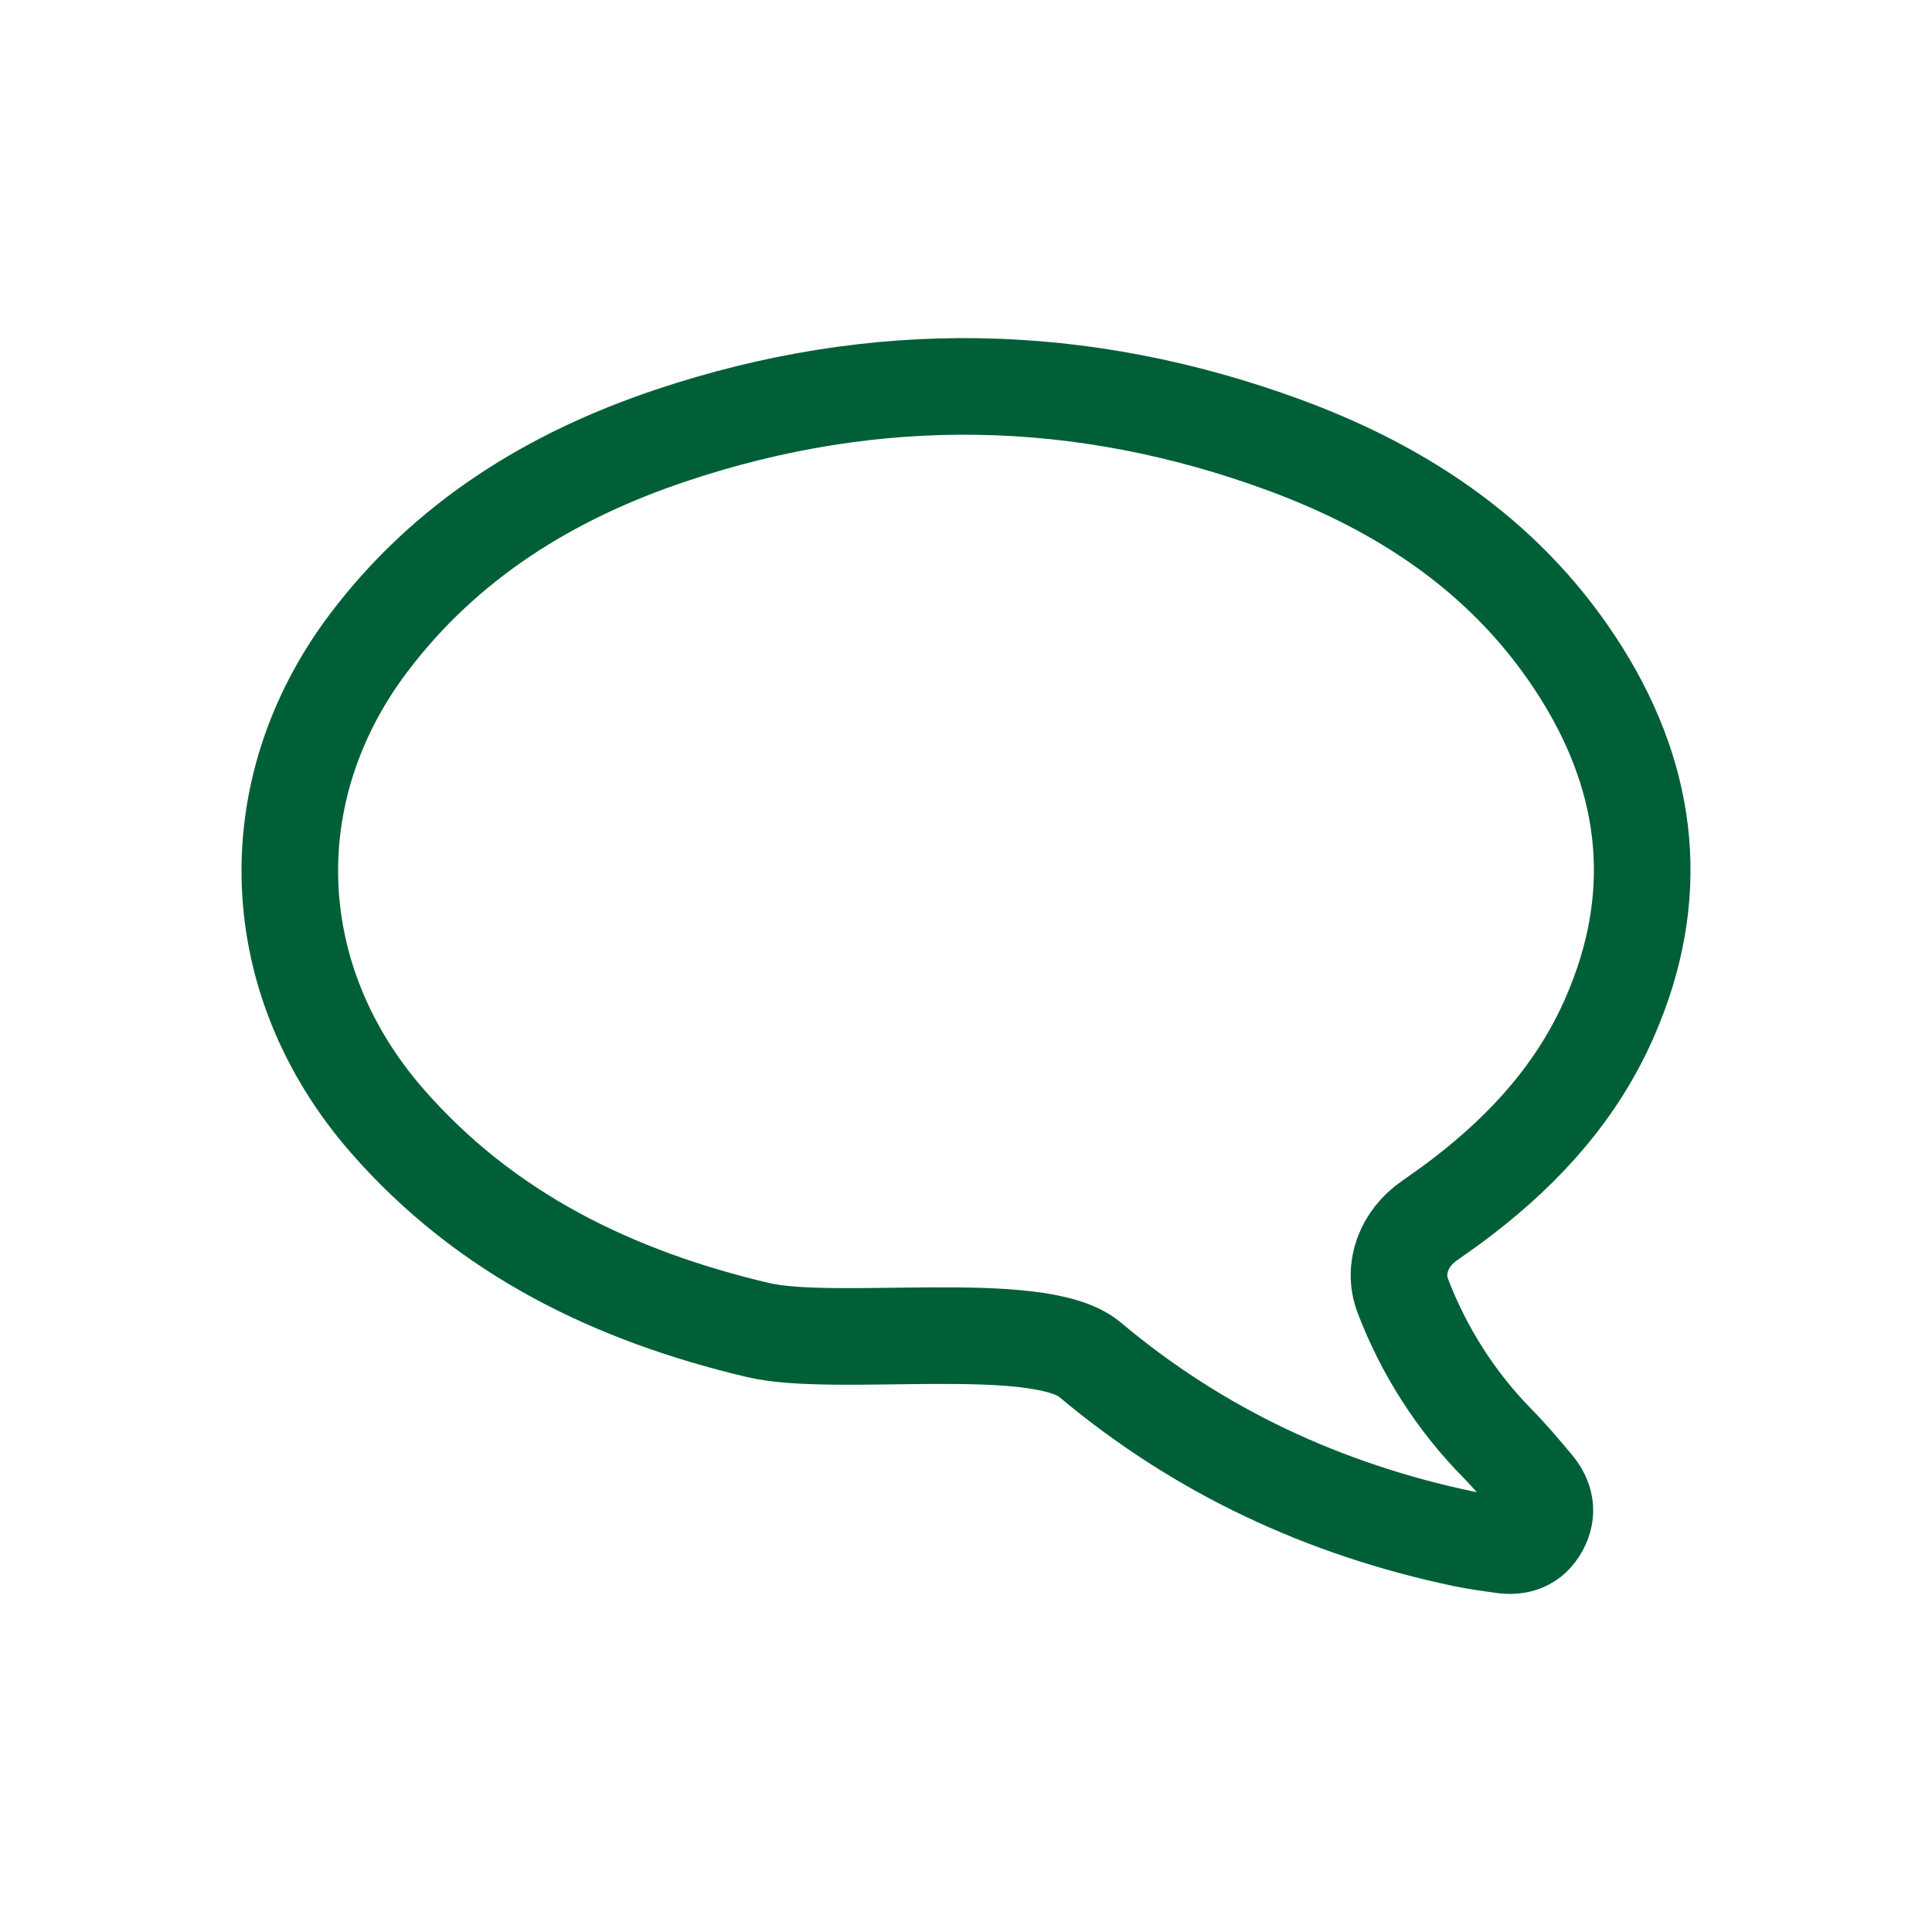 <?xml version="1.0" encoding="UTF-8"?> <svg xmlns="http://www.w3.org/2000/svg" width="20" height="20" viewBox="0 0 20 20" fill="none"><path d="M14.521 13.412C14.413 13.125 14.539 12.814 14.797 12.637C14.916 12.554 15.034 12.47 15.148 12.382C15.797 11.883 16.336 11.286 16.666 10.526C17.203 9.296 17.082 8.108 16.379 6.979C15.649 5.808 14.566 5.075 13.298 4.608C11.196 3.835 9.069 3.796 6.943 4.509C5.7 4.926 4.616 5.594 3.812 6.661C2.661 8.192 2.741 10.15 4.006 11.601C5.032 12.777 6.358 13.416 7.845 13.768C8.652 13.959 10.741 13.632 11.278 14.071C12.41 15.023 13.709 15.626 15.152 15.93C15.283 15.957 15.418 15.975 15.551 15.994C15.719 16.018 15.857 15.972 15.943 15.815C16.029 15.657 15.998 15.514 15.891 15.383C15.766 15.233 15.639 15.083 15.503 14.944C15.072 14.506 14.738 13.983 14.521 13.412Z" stroke="#005F37" stroke-linecap="round"></path></svg> 